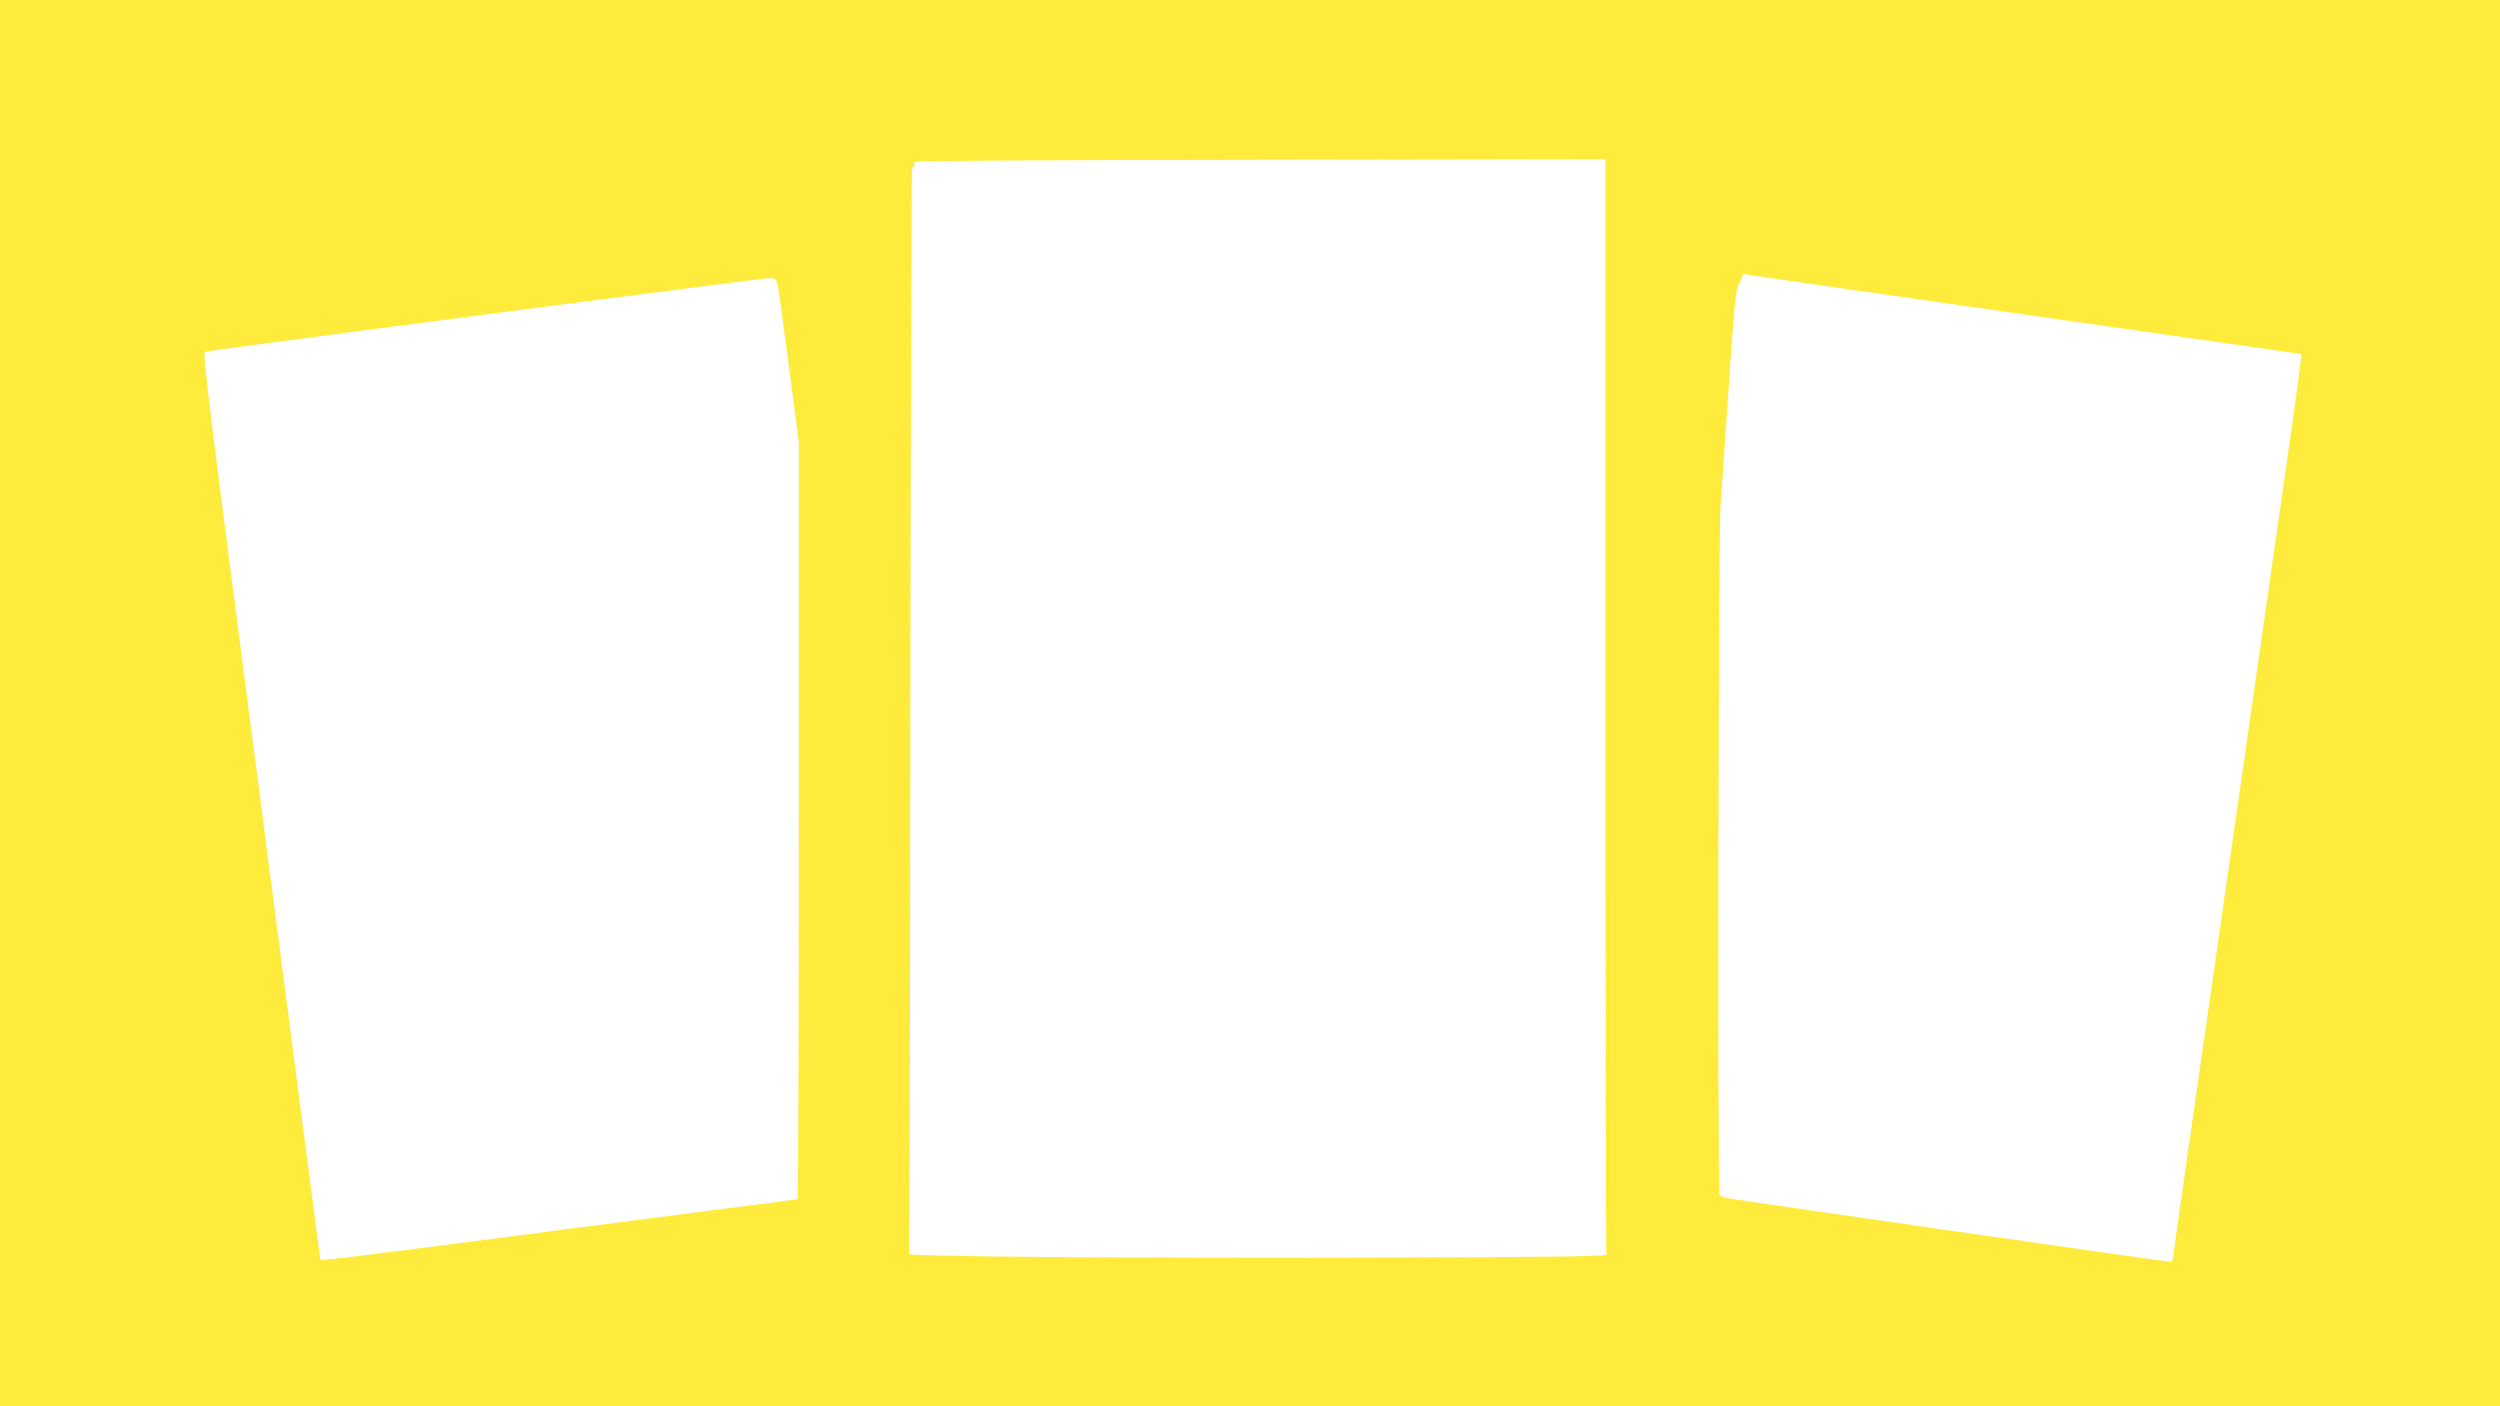 <?xml version="1.0" standalone="no"?>
<!DOCTYPE svg PUBLIC "-//W3C//DTD SVG 20010904//EN"
 "http://www.w3.org/TR/2001/REC-SVG-20010904/DTD/svg10.dtd">
<svg version="1.0" xmlns="http://www.w3.org/2000/svg"
 width="1280pt" height="720pt" viewBox="0 0 1280 720"
 preserveAspectRatio="xMidYMid meet">
<g transform="translate(0,720) scale(0.1,-0.1)"
fill="#ffeb3b" stroke="none">
<path d="M0 3600 l0 -3600 6400 0 6400 0 0 3600 0 3600 -6400 0 -6400 0 0
-3600z m4680 2740 c1 14 2 28 1 32 0 5 796 9 1769 10 l1770 3 0 -2797 c0
-1538 2 -2802 5 -2810 4 -11 -205 -14 -1217 -17 -1219 -3 -2361 5 -2353 19 2
3 5 1269 6 2811 2 1542 6 2786 9 2764 5 -29 8 -33 10 -15z m5650 -745 c751
-107 1385 -198 1409 -201 l44 -7 -6 -61 c-3 -33 -85 -612 -182 -1286 -385
-2683 -466 -3246 -468 -3272 -1 -19 -8 -28 -19 -28 -20 0 -2218 316 -2266 326
-18 4 -35 10 -38 15 -11 18 -6 3363 5 3525 6 87 25 357 41 599 33 486 35 507
58 550 9 17 15 33 14 38 -1 4 8 5 20 2 13 -3 637 -93 1388 -200z m-6347 140
c4 -22 30 -210 57 -418 l50 -379 0 -1939 c0 -1066 -3 -1939 -6 -1939 -3 0
-524 -68 -1157 -150 -1133 -148 -1287 -167 -1287 -159 -1 2 -137 1048 -303
2324 -263 2015 -301 2321 -288 2324 38 10 2869 379 2896 378 26 -2 30 -7 38
-42z"/>
</g>
</svg>
